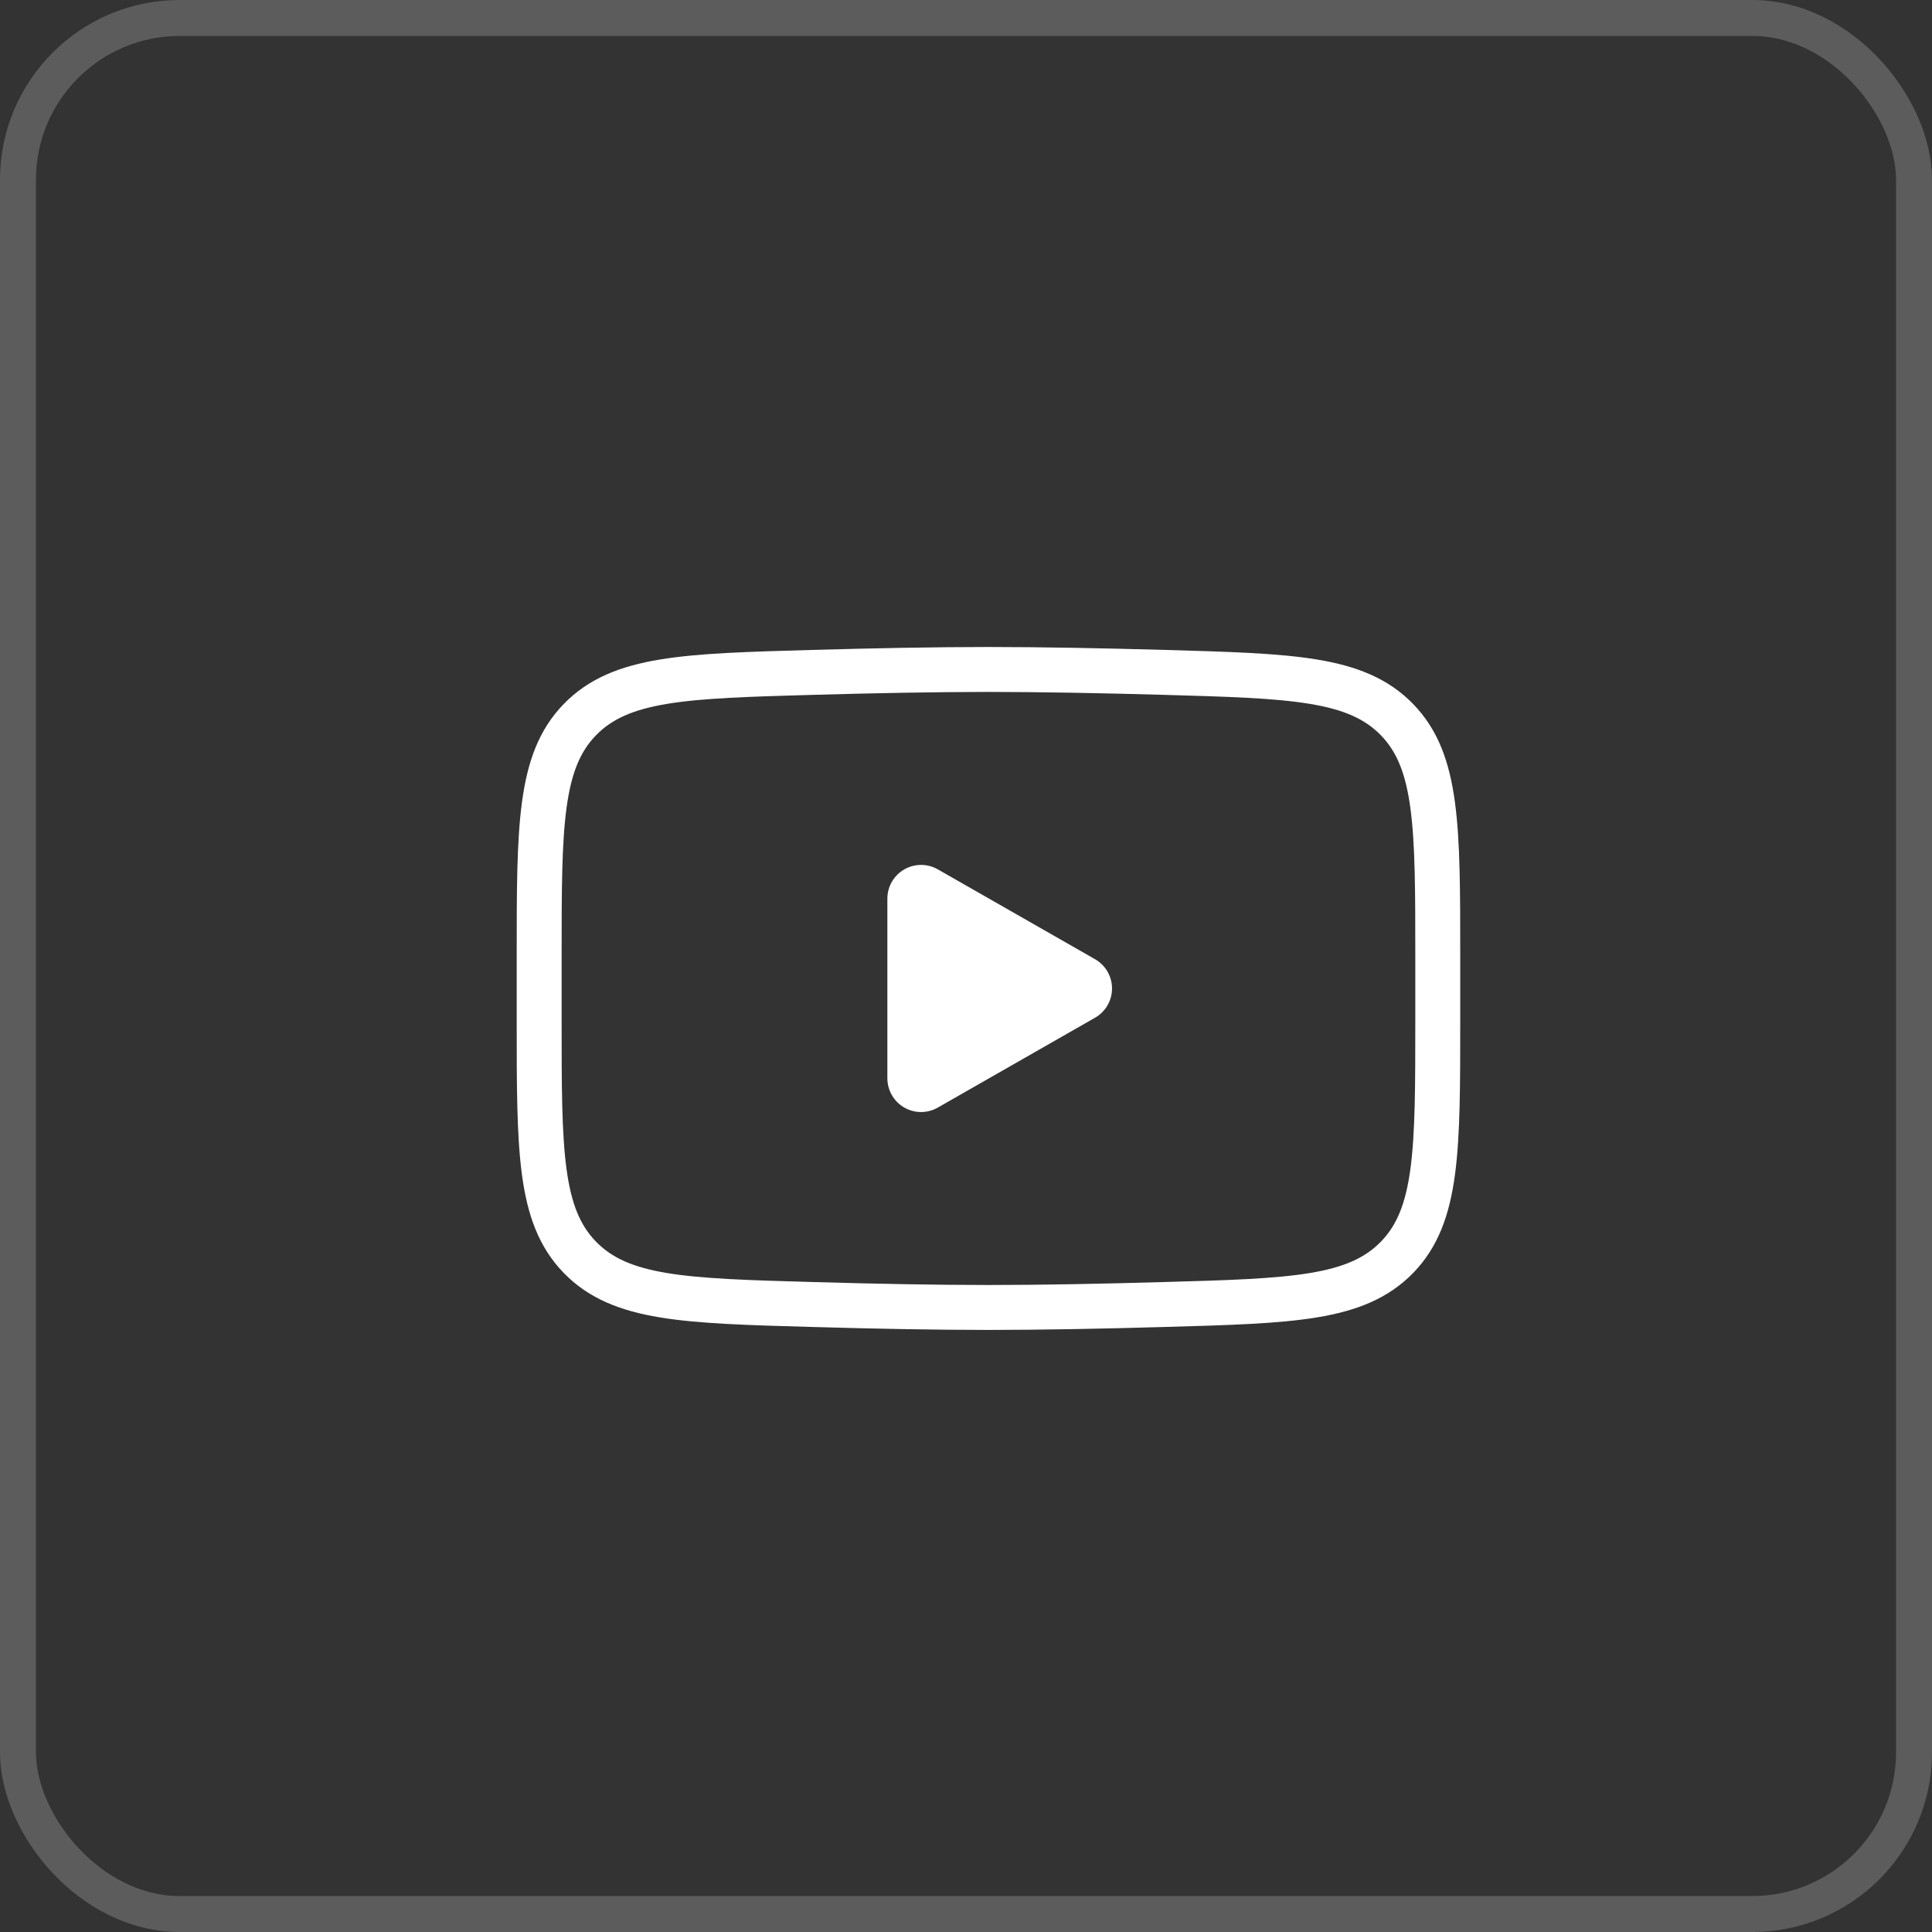 <?xml version="1.0" encoding="UTF-8"?> <svg xmlns="http://www.w3.org/2000/svg" width="43" height="43" viewBox="0 0 43 43" fill="none"><rect x="0" y="0" width="43" height="43" fill="#333333" stroke="none"/><path d="M24 22L20.5 24V20L24 22Z" fill="white" stroke="white" stroke-width="1.5" stroke-linecap="round" stroke-linejoin="round"></path><path d="M12 22.708V21.292C12 18.397 12 16.949 12.905 16.018C13.811 15.086 15.237 15.046 18.088 14.965C19.438 14.927 20.818 14.9 22 14.9C23.182 14.9 24.561 14.927 25.912 14.965C28.763 15.046 30.189 15.086 31.094 16.018C31.999 16.95 32 18.398 32 21.292V22.707C32 25.603 32 27.05 31.095 27.982C30.189 28.913 28.764 28.954 25.912 29.034C24.562 29.073 23.182 29.1 22 29.1C20.818 29.1 19.439 29.073 18.088 29.034C15.237 28.954 13.811 28.914 12.905 27.982C11.999 27.05 12 25.602 12 22.708Z" stroke="white"></path><rect opacity="0.2" x="0.4" y="0.4" width="42.2" height="42.2" rx="3.6" stroke="white" stroke-width="0.8"></rect></svg> 